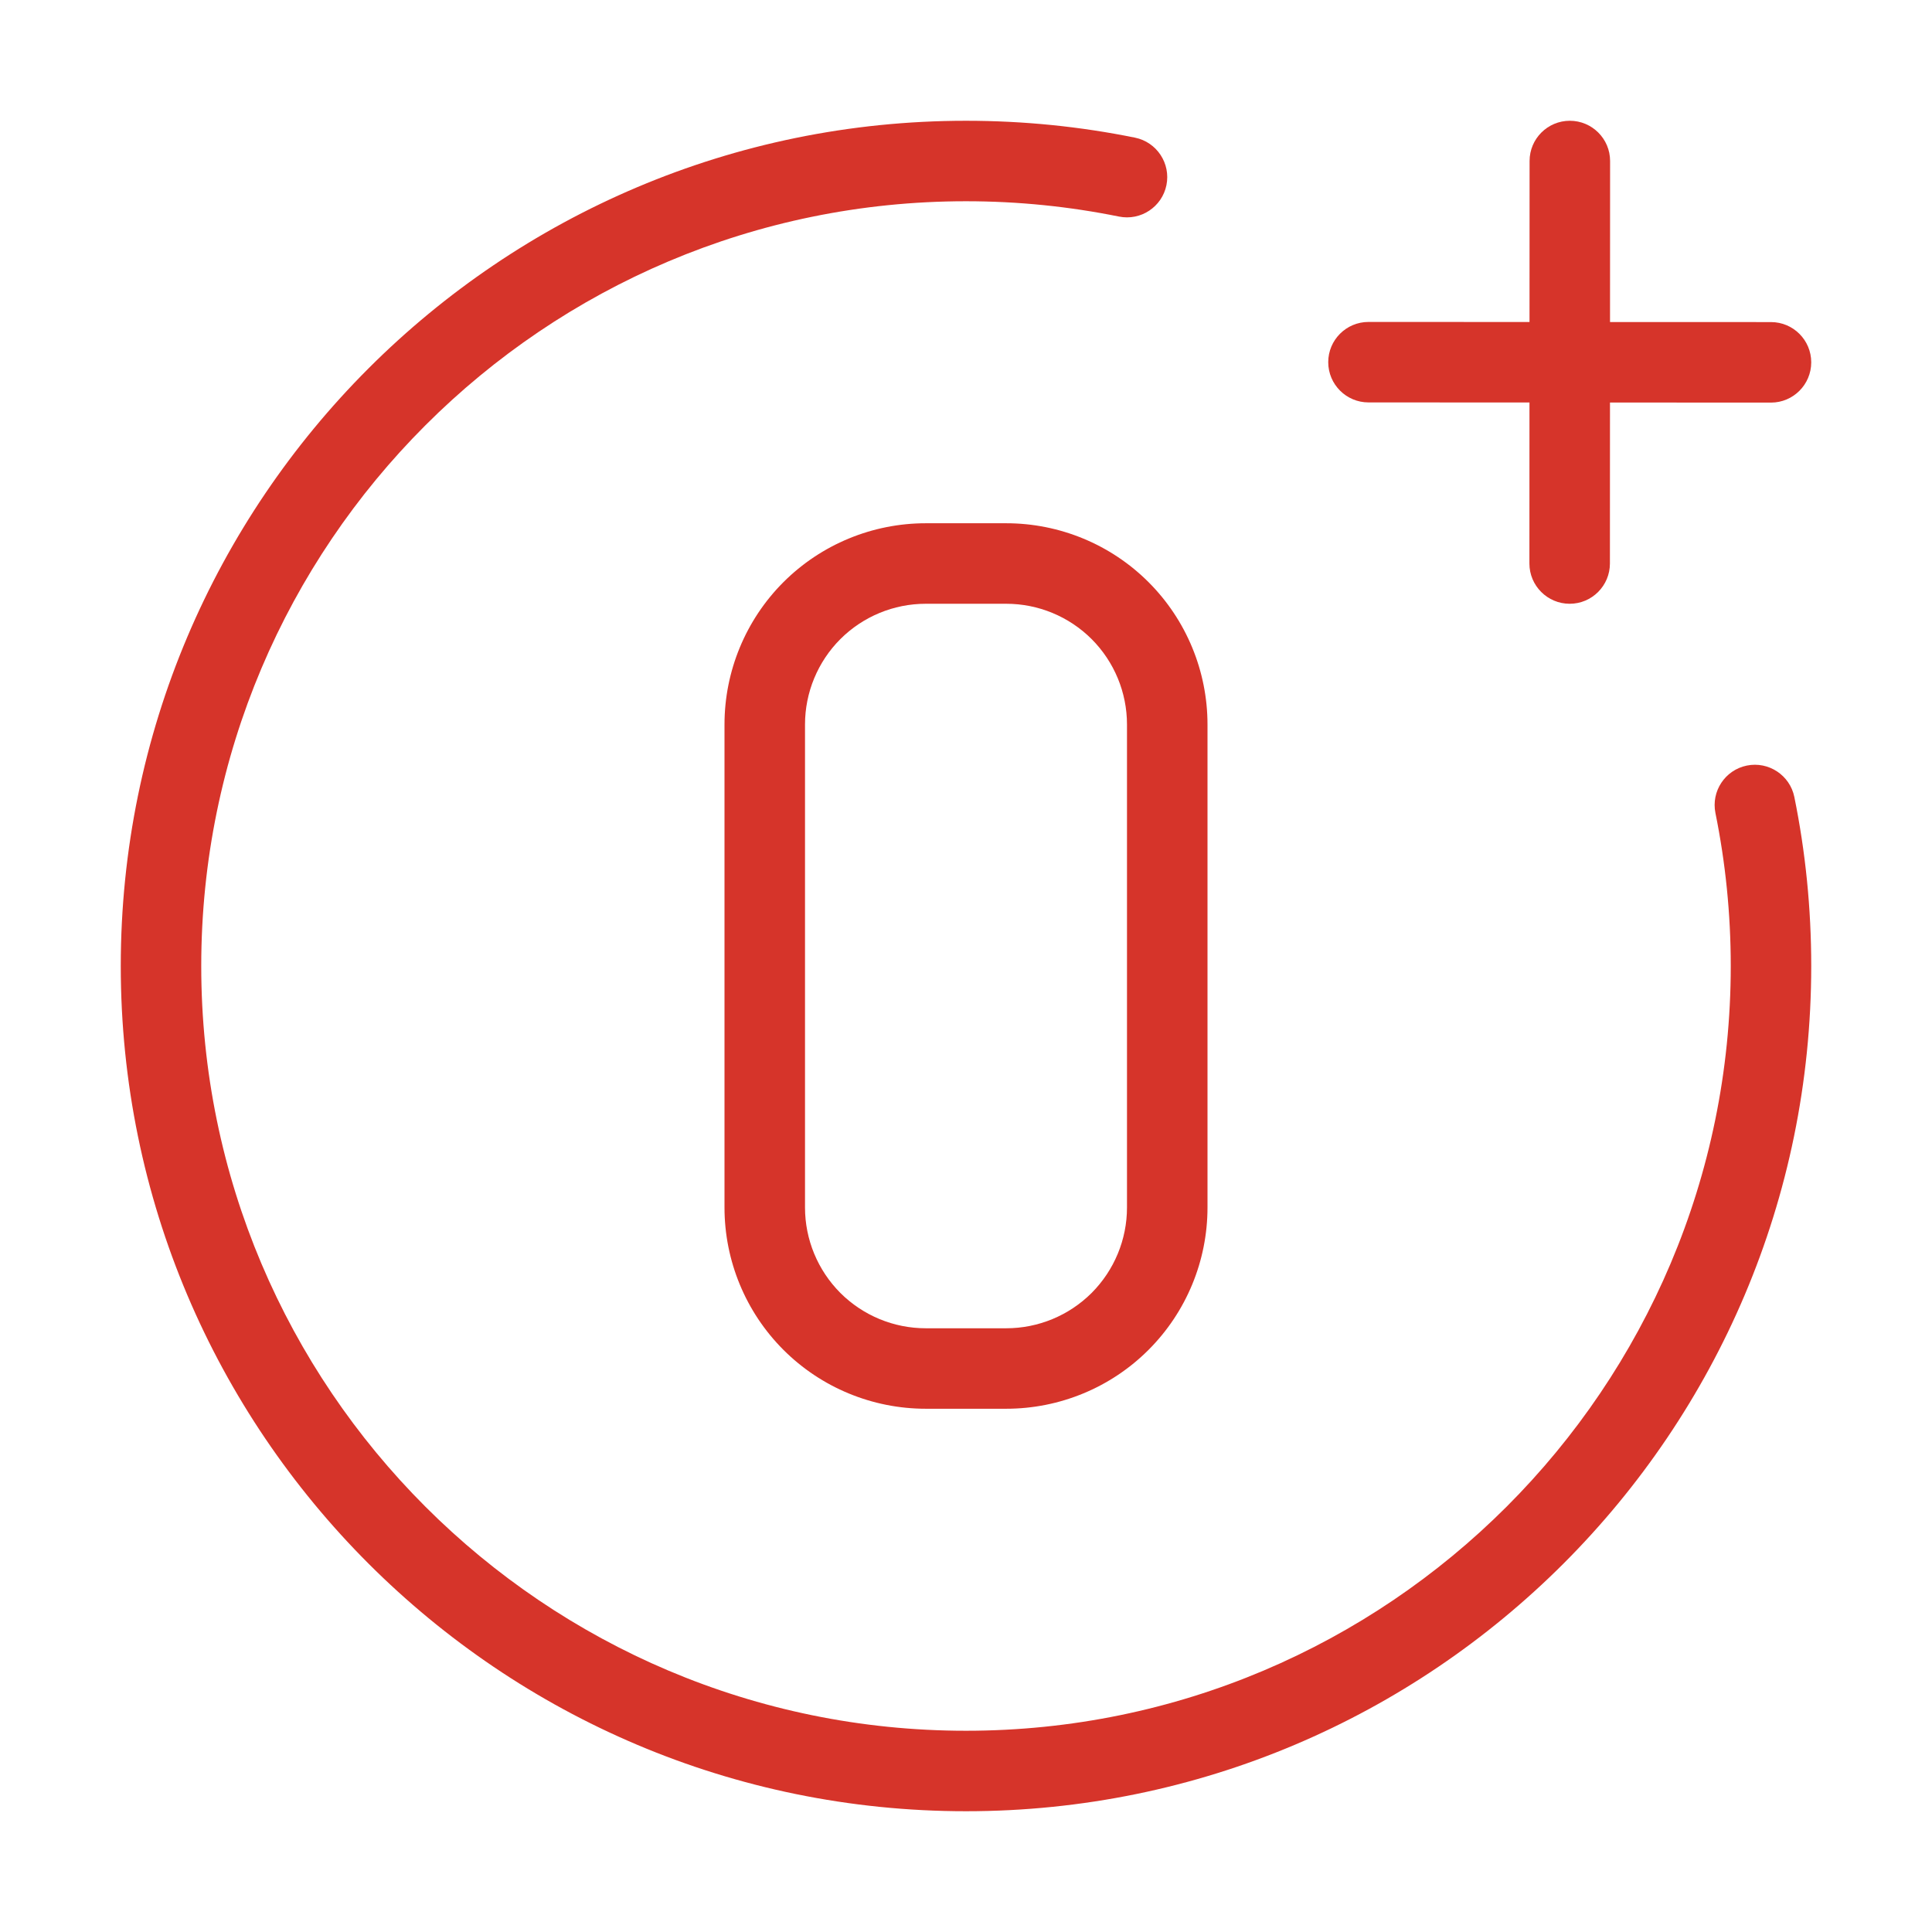 <svg width="55" height="55" viewBox="0 0 55 55" fill="none" xmlns="http://www.w3.org/2000/svg">
<path fill-rule="evenodd" clip-rule="evenodd" d="M48.835 23.146C49.12 24.553 49.271 26.008 49.271 27.5C49.271 39.515 39.515 49.271 27.5 49.271C15.485 49.271 5.729 39.515 5.729 27.5C5.729 15.485 15.485 5.729 27.5 5.729C28.992 5.729 30.447 5.88 31.854 6.165C32.475 6.291 33.08 5.89 33.206 5.271C33.332 4.652 32.931 4.045 32.312 3.919C30.756 3.603 29.148 3.438 27.5 3.438C14.22 3.438 3.438 14.22 3.438 27.5C3.438 40.78 14.22 51.562 27.5 51.562C40.78 51.562 51.562 40.78 51.562 27.5C51.562 25.852 51.398 24.244 51.081 22.688C50.955 22.069 50.348 21.668 49.729 21.794C49.11 21.92 48.709 22.525 48.835 23.146Z" fill="#D6342A"/>
<path fill-rule="evenodd" clip-rule="evenodd" d="M43.544 4.583L43.539 16.042C43.539 16.674 44.053 17.188 44.685 17.188C45.318 17.188 45.831 16.674 45.831 16.042L45.836 4.583C45.836 3.951 45.322 3.438 44.69 3.438C44.057 3.438 43.544 3.951 43.544 4.583Z" fill="#D6342A"/>
<path fill-rule="evenodd" clip-rule="evenodd" d="M38.958 11.456L50.417 11.461C51.049 11.461 51.562 10.947 51.562 10.315C51.562 9.682 51.049 9.169 50.417 9.169L38.958 9.165C38.326 9.165 37.812 9.678 37.812 10.31C37.812 10.943 38.326 11.456 38.958 11.456Z" fill="#D6342A"/>
<path fill-rule="evenodd" clip-rule="evenodd" d="M34.375 20.625C34.375 19.106 33.772 17.648 32.697 16.573C31.623 15.499 30.165 14.896 28.646 14.896C27.892 14.896 27.108 14.896 26.354 14.896C24.835 14.896 23.377 15.499 22.302 16.573C21.228 17.648 20.625 19.106 20.625 20.625V34.375C20.625 35.895 21.228 37.352 22.302 38.427C23.377 39.502 24.835 40.104 26.354 40.104H28.646C30.165 40.104 31.623 39.502 32.697 38.427C33.772 37.352 34.375 35.895 34.375 34.375V20.625ZM32.083 20.625V34.375C32.083 35.287 31.721 36.16 31.077 36.807C30.431 37.451 29.558 37.813 28.646 37.813H26.354C25.442 37.813 24.569 37.451 23.923 36.807C23.279 36.16 22.917 35.287 22.917 34.375V20.625C22.917 19.713 23.279 18.84 23.923 18.194C24.569 17.55 25.442 17.188 26.354 17.188H28.646C29.558 17.188 30.431 17.55 31.077 18.194C31.721 18.84 32.083 19.713 32.083 20.625Z" fill="#D6342A"/>
</svg>
